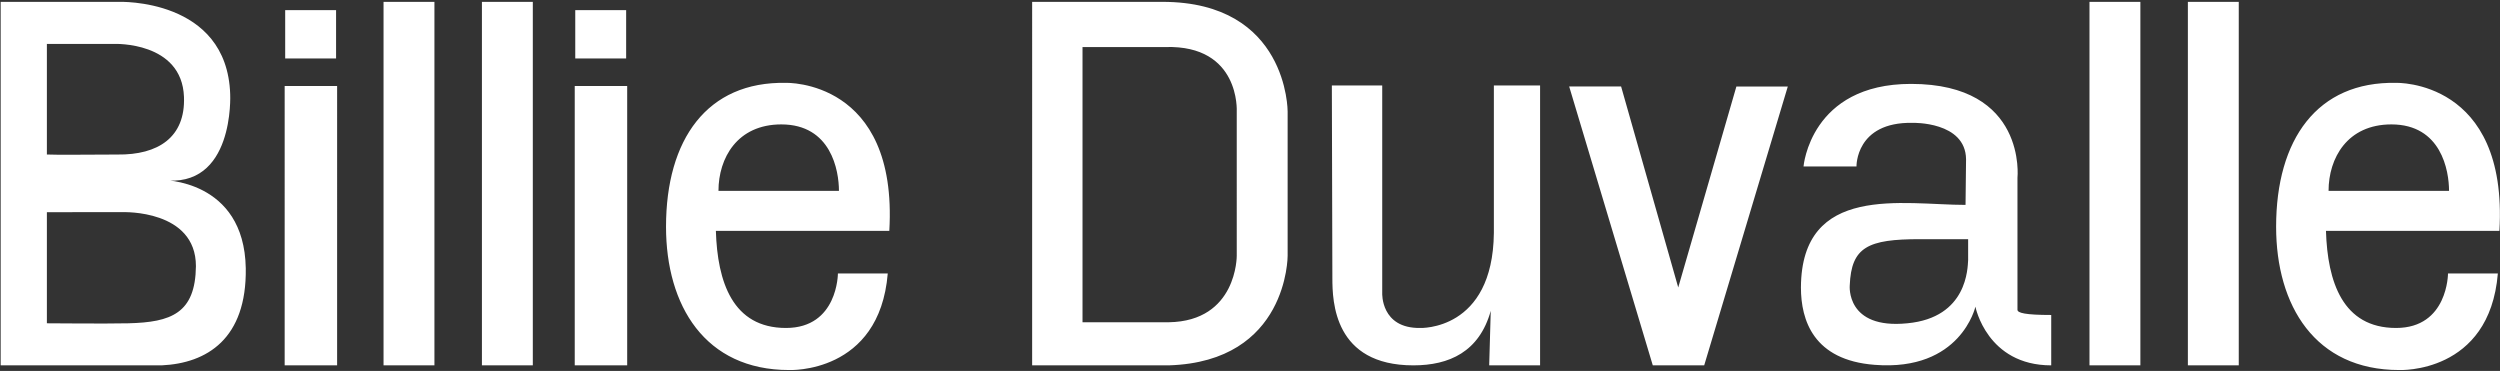 <svg xmlns="http://www.w3.org/2000/svg" width="1348" height="200" fill="none"><rect width="100%" height="100%" fill="#333333" stroke="none"/><path fill="#fff" d="M1289.44 67.08c-23.8 0-33.88 18.2-33.88 35.84h64.96c0-10.92-4.2-35.84-31.08-35.84Zm2.52-22.4s60.48-1.96 55.72 79.8h-93.52c.84 27.44 8.96 52.36 37.8 52.36 28 0 28-29.4 28-29.4h26.88c-4.48 54.32-53.2 52.08-53.2 52.08-45.36 0-66.36-34.72-66.36-77.28 0-47.04 22.12-78.4 64.68-77.56ZM1179.7 197V1h27.44v196h-27.44Zm-53.05 0V1h27.44v196h-27.44Zm-65.43-57.4v-10.64h-26.04c-28 0-36.957 4.2-37.797 24.92 0 0-2.24 23.8 31.077 20.44 32.48-3.08 32.48-29.96 32.76-34.16v-.56Zm44.8 30.24V197c-34.72 0-40.88-31.64-40.88-31.64s-7.84 35-54.32 31.36c-33.037-2.52-39.757-24.08-39.757-41.72.28-56.28 55.157-44.52 88.757-44.52l.28-24.64c-.28-20.44-28.84-19.6-28.84-19.6-30.8-.56-30.24 23.52-30.24 23.52h-28.557s3.64-44.52 57.957-44.52c62.72 0 57.4 50.68 57.4 50.68v71.12c0 1.68 4.2 2.8 18.2 2.8ZM936.262 46.64h27.72L918.902 197h-27.72l-45.08-150.36h28l30.8 108.36 31.36-108.36ZM762.093 197c-42.84 0-43.68-34.44-43.68-47.04l-.28-103.88h27.16v112s-.84 19.04 20.44 18.76c0 0 39.2 1.68 39.76-51.24V46.08h24.92V197h-27.44l.84-29.4c-6.16 22.12-22.4 29.4-41.72 29.4Zm-95.241-59.08V60.08s1.96-35.84-38.36-34.72h-44.8v148.4h46.48c36.96-.56 36.68-35.84 36.68-35.84ZM556.532 1h70.28c67.76 0 67.48 59.08 67.48 59.08v77.84s.28 57.12-64.12 59.08h-73.64V1ZM421.277 67.08c-23.8 0-33.88 18.2-33.88 35.84h64.96c0-10.92-4.2-35.84-31.08-35.84Zm2.52-22.4s60.48-1.96 55.72 79.8h-93.52c.84 27.44 8.96 52.36 37.8 52.36 28 0 28-29.4 28-29.4h26.88c-4.48 54.32-53.2 52.08-53.2 52.08-45.36 0-66.36-34.72-66.36-77.28 0-47.04 22.12-78.4 64.68-77.56ZM309.898 197V46.36h28.28V197h-28.28Zm.28-165.48V5.48h27.44v26.04h-27.44ZM259.852 197V1h27.44v196h-27.44Zm-53.047 0V1h27.44v196h-27.44Zm-53.313 0V46.36h28.28V197h-28.28Zm.28-165.48V5.48h27.44v26.04h-27.44ZM69.24 174.32c22.96-.56 36.12-5.32 36.4-30.8 0-30.52-39.2-29.12-39.2-29.12H25.28v59.92h.56c4.48 0 29.68.28 43.4 0ZM61.68 23.68h-36.4v59.64h.56c4.48.28 24.08 0 37.52 0 21.84.28 36.68-9.24 35.84-31.08-1.12-29.96-37.52-28.56-37.52-28.56Zm62.44 27.16s2.52 51.52-36.96 46.2c0 0 44.52-.56 45.36 47.6.56 38.08-21 51.24-45.36 52.36H.36V1h63.56s58.52-2.24 60.2 49.84Z"/></svg>
